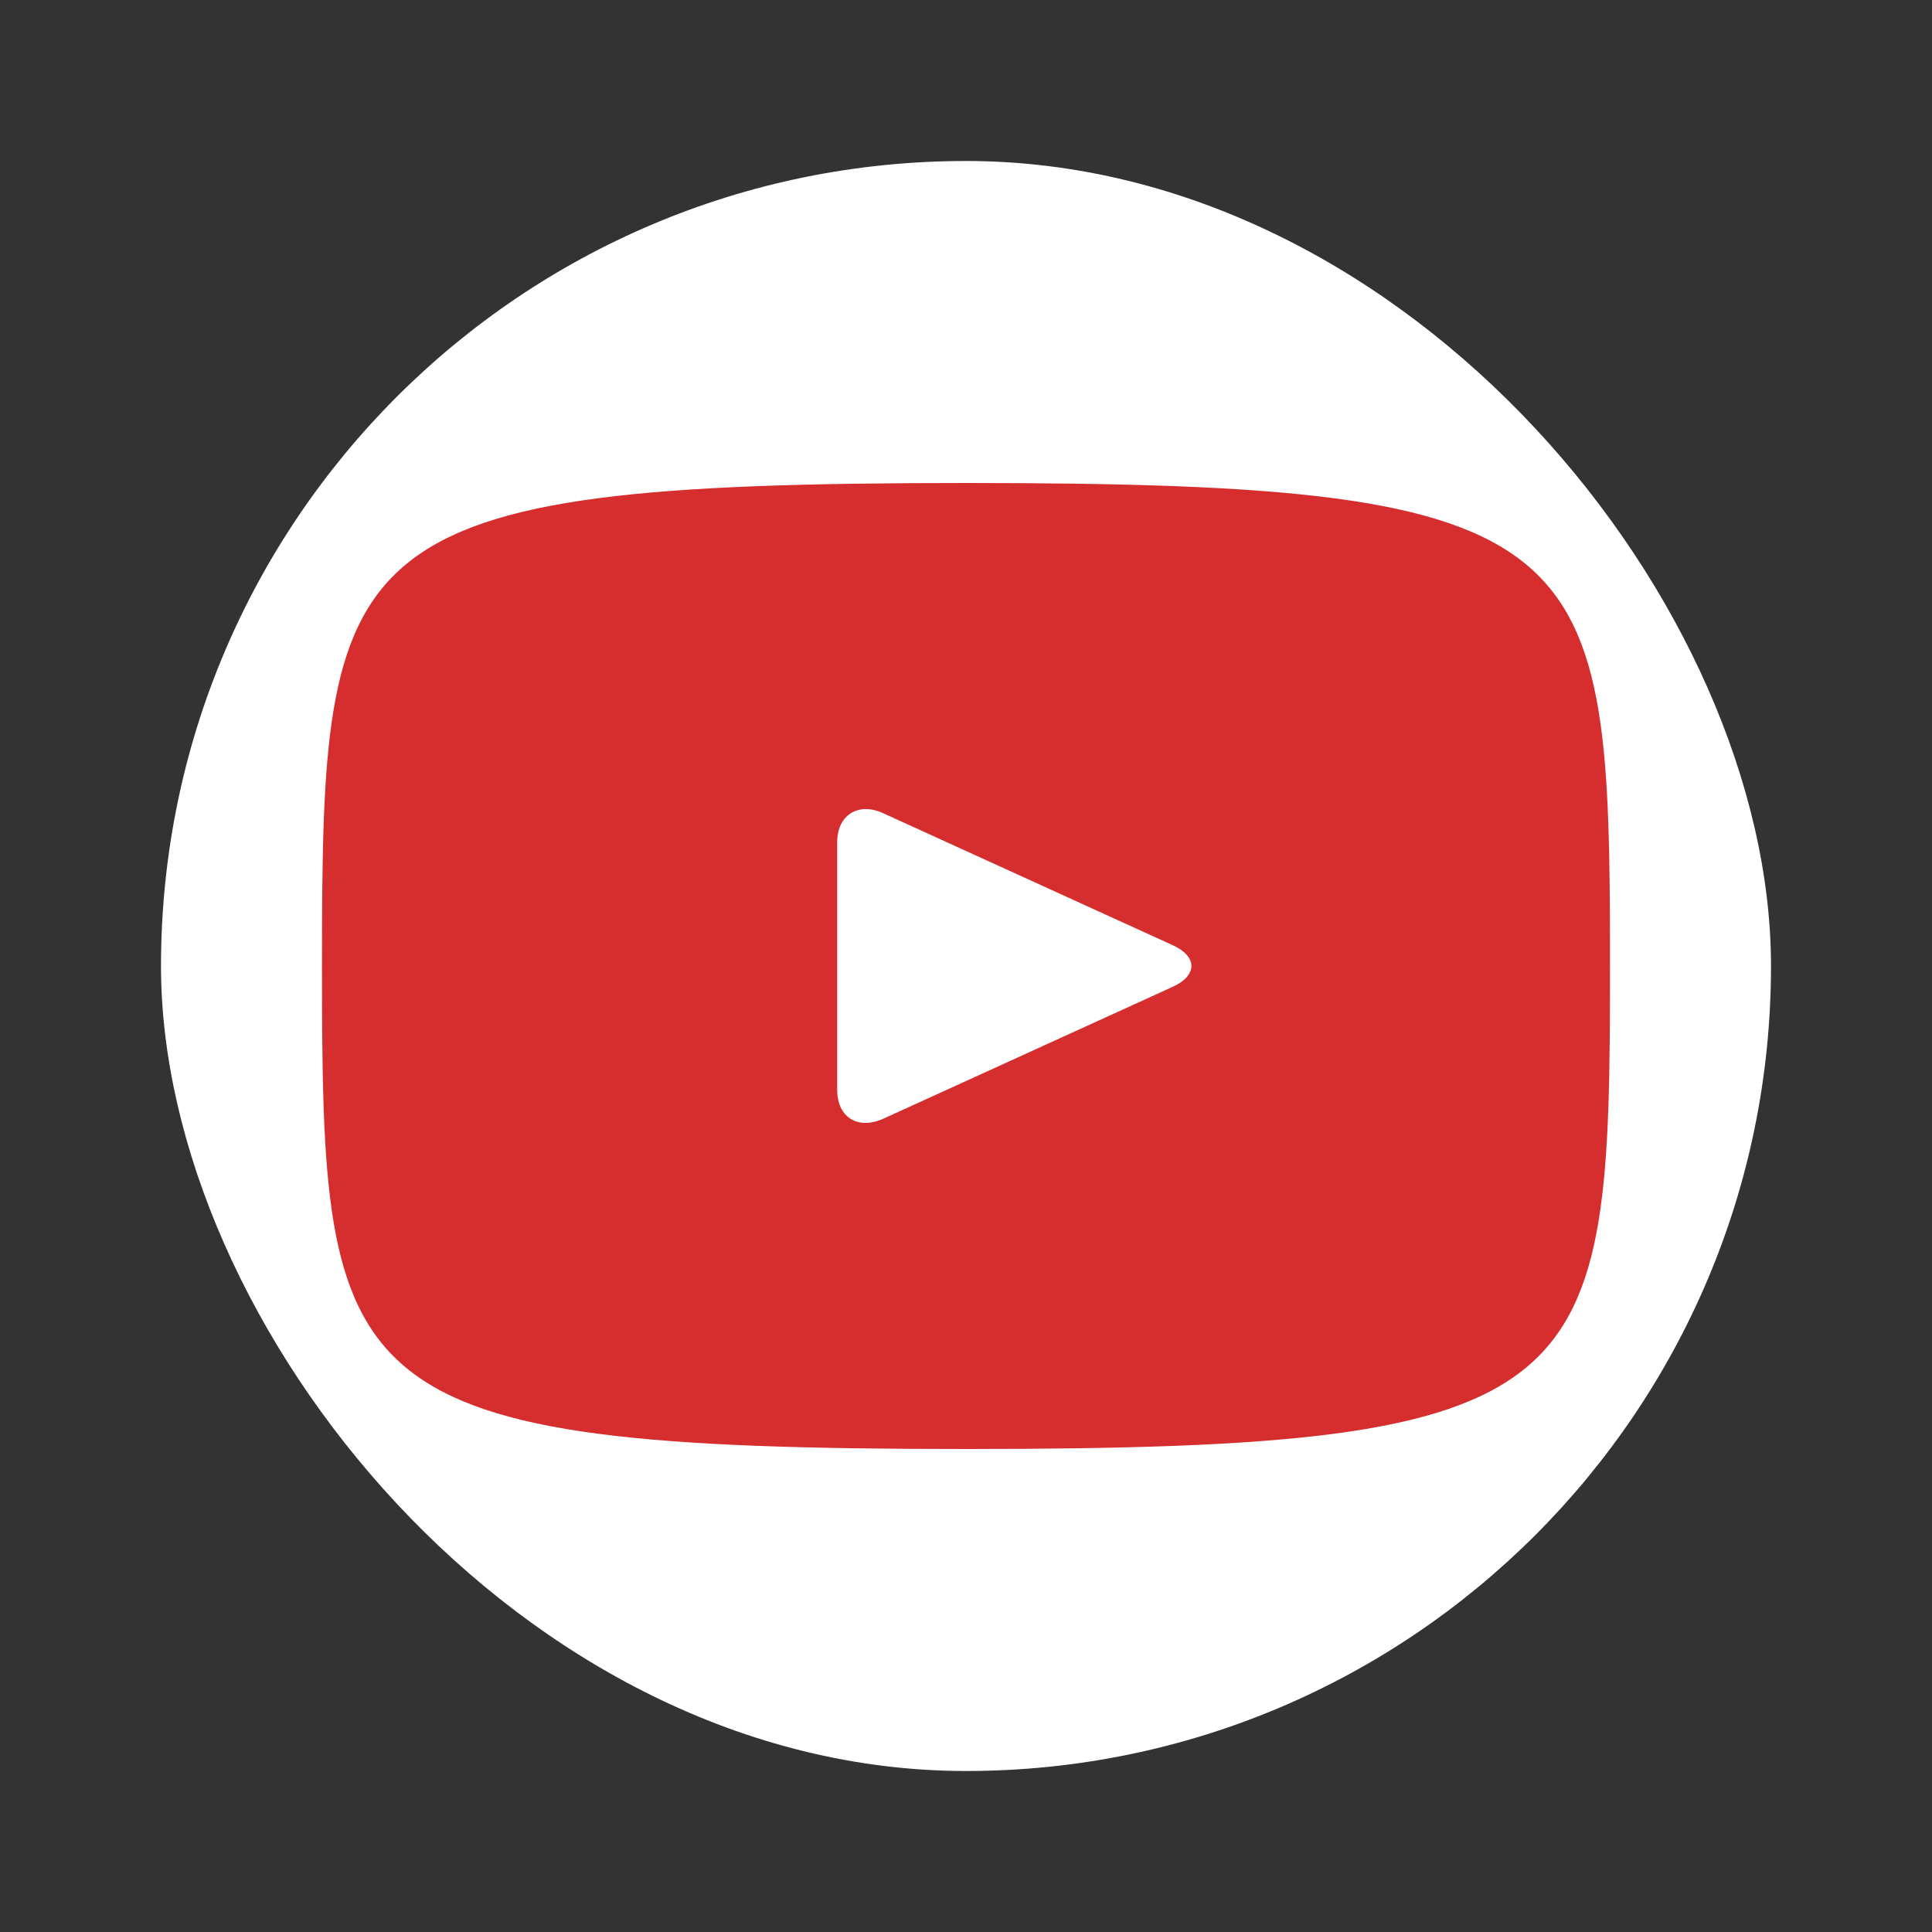<svg width="24" height="24" viewBox="0 0 24 24" fill="none" xmlns="http://www.w3.org/2000/svg">
<rect x="0" y="0" width="24" height="24" fill="#333333" stroke="none"/>
<rect x="2" y="2" width="20" height="20" rx="10" fill="white"/>
<path d="M12 6C4.137 6 4 6.676 4 12C4 17.324 4.137 18 12 18C19.863 18 20 17.324 20 12C20 6.676 19.863 6 12 6ZM14.56 12.262L10.971 13.898C10.651 14.04 10.4 13.876 10.4 13.538V10.462C10.4 10.124 10.663 9.96 10.971 10.102L14.56 11.738C14.88 11.88 14.88 12.12 14.56 12.262Z" fill="#D62E2F"/>
</svg>
